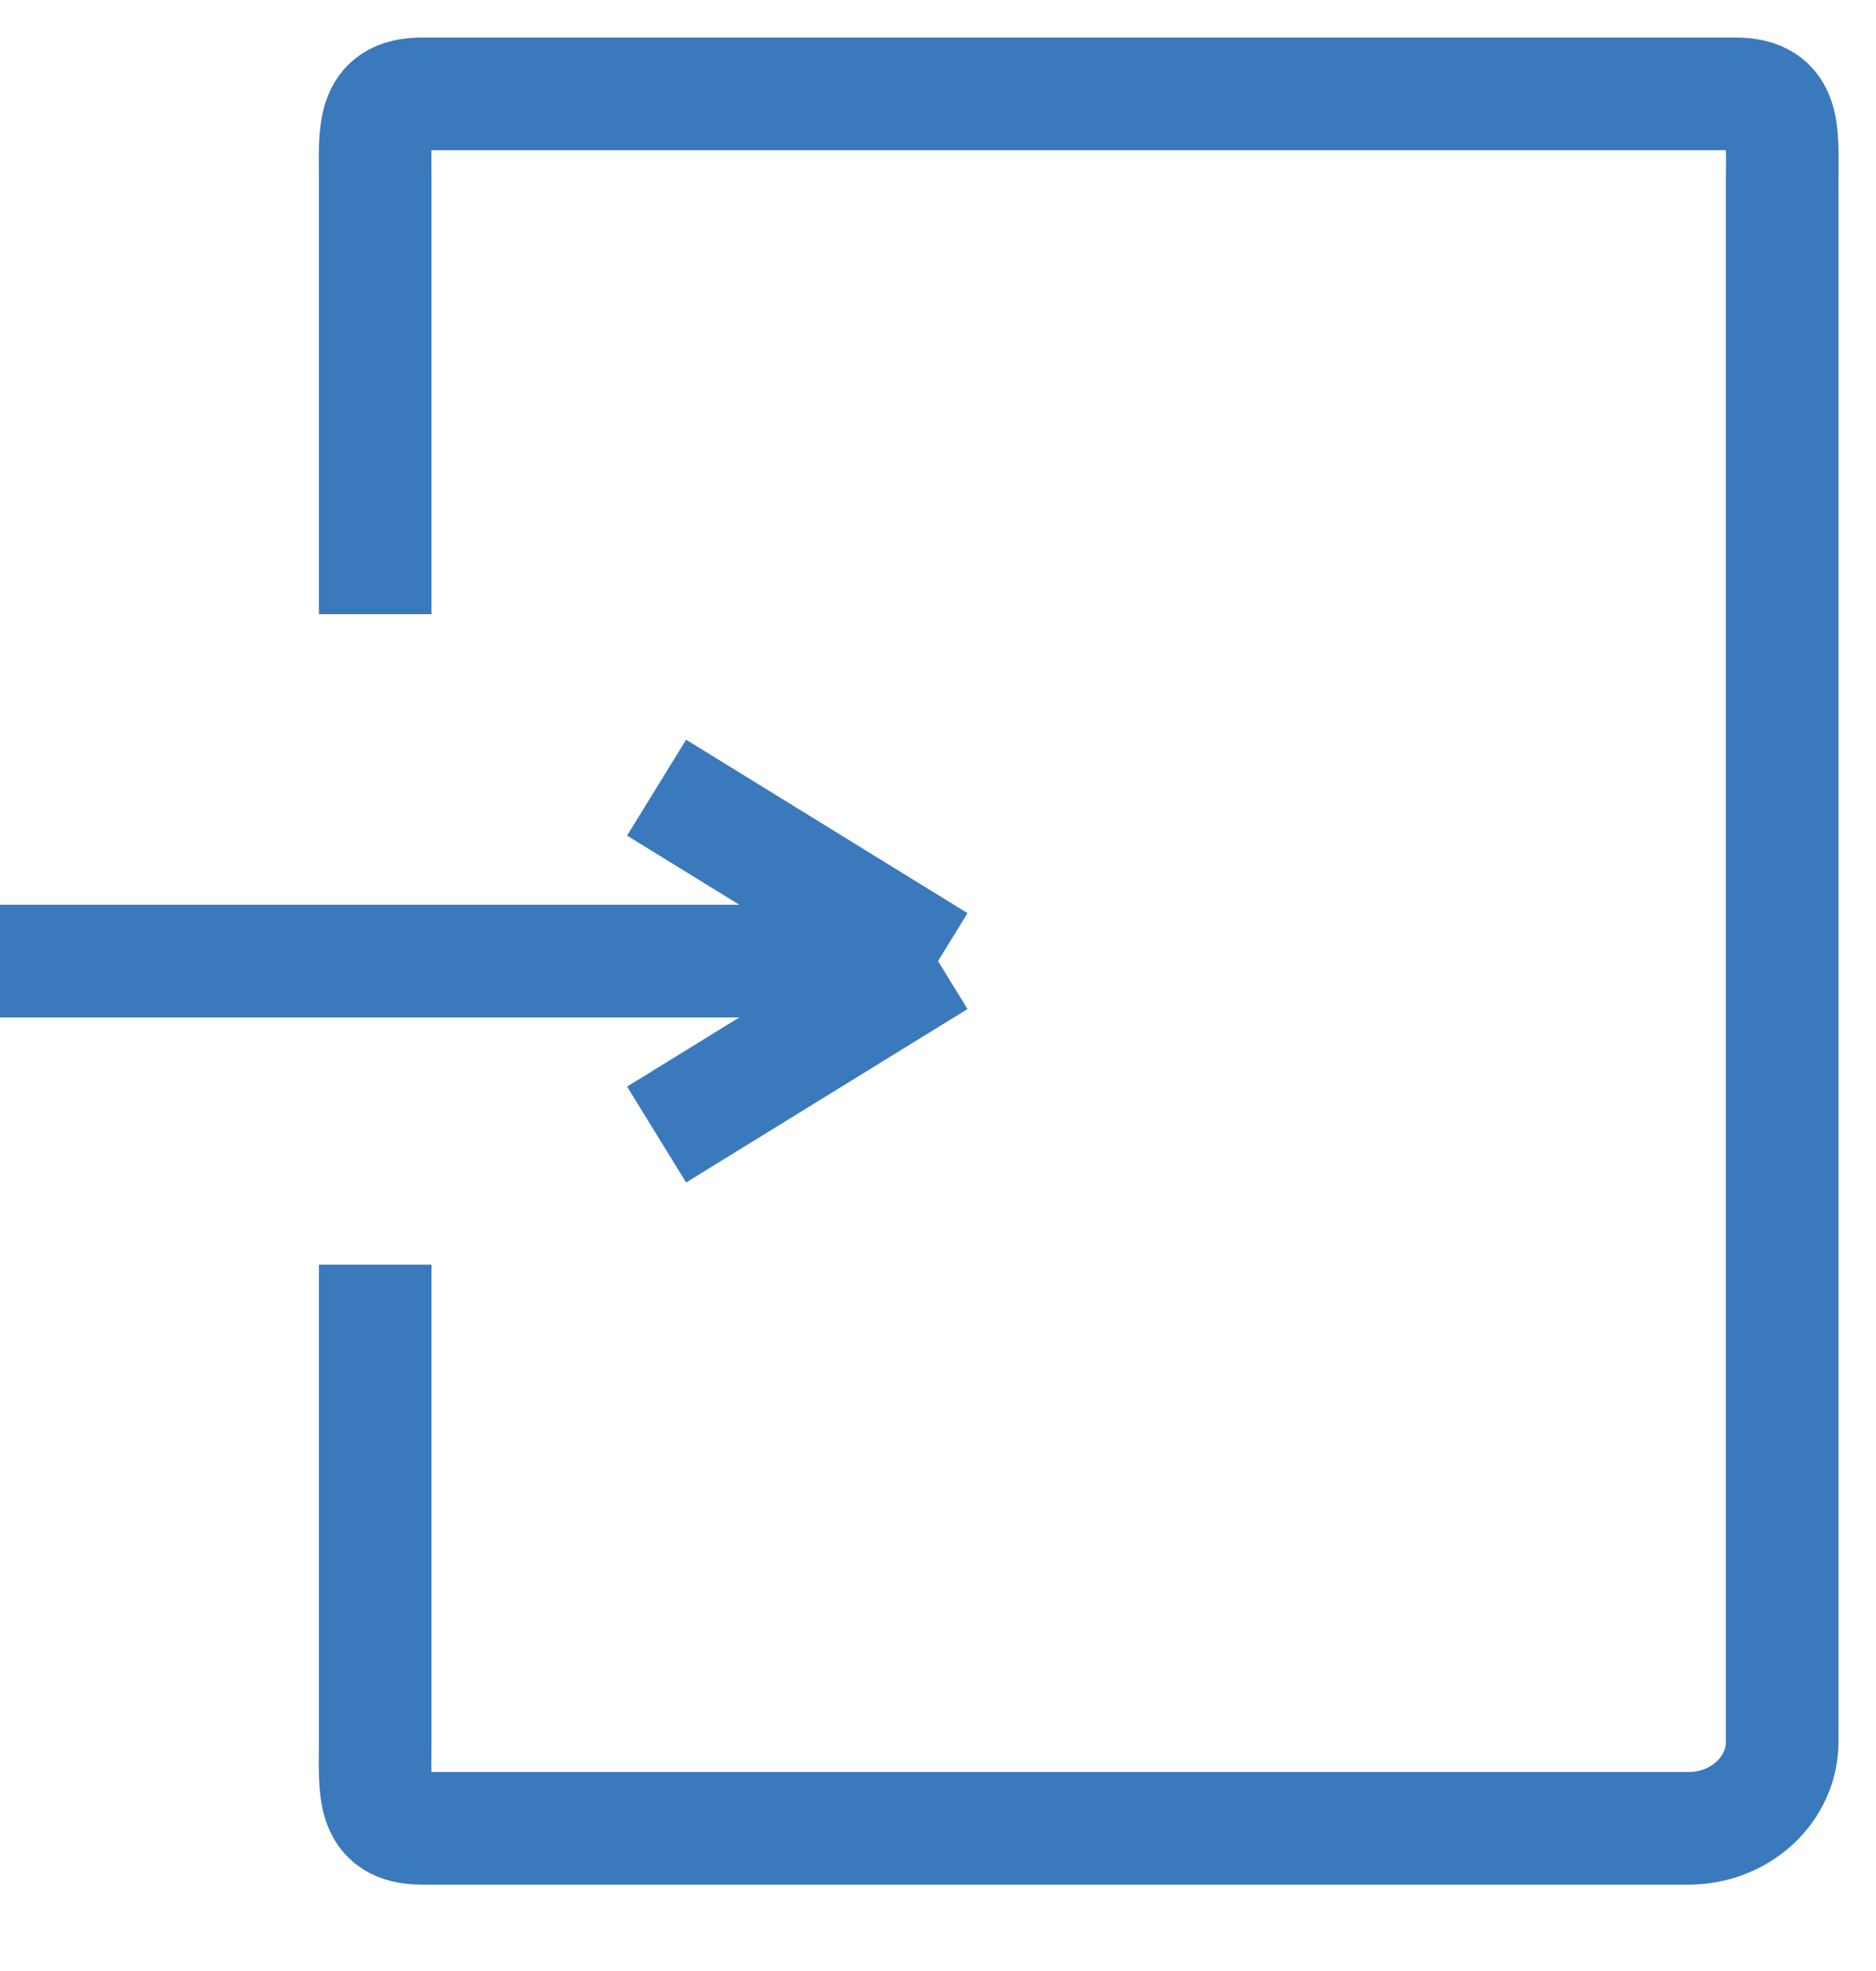 <?xml version="1.0" encoding="UTF-8"?> <svg xmlns="http://www.w3.org/2000/svg" width="20" height="21" viewBox="0 0 20 21" fill="none"> <path d="M4 6.544V1.924C4 1.414 3.948 1 4.5 1H18.5C19.052 1 19 1.414 19 1.924V18.556C19 19.067 18.552 19.48 18 19.48H4.5C3.948 19.48 4 19.067 4 18.556V13.474M10 10.24H0M10 10.24L7 8.392M10 10.24L7 12.088" stroke="#3A79BC" stroke-width="1.2"></path> </svg> 